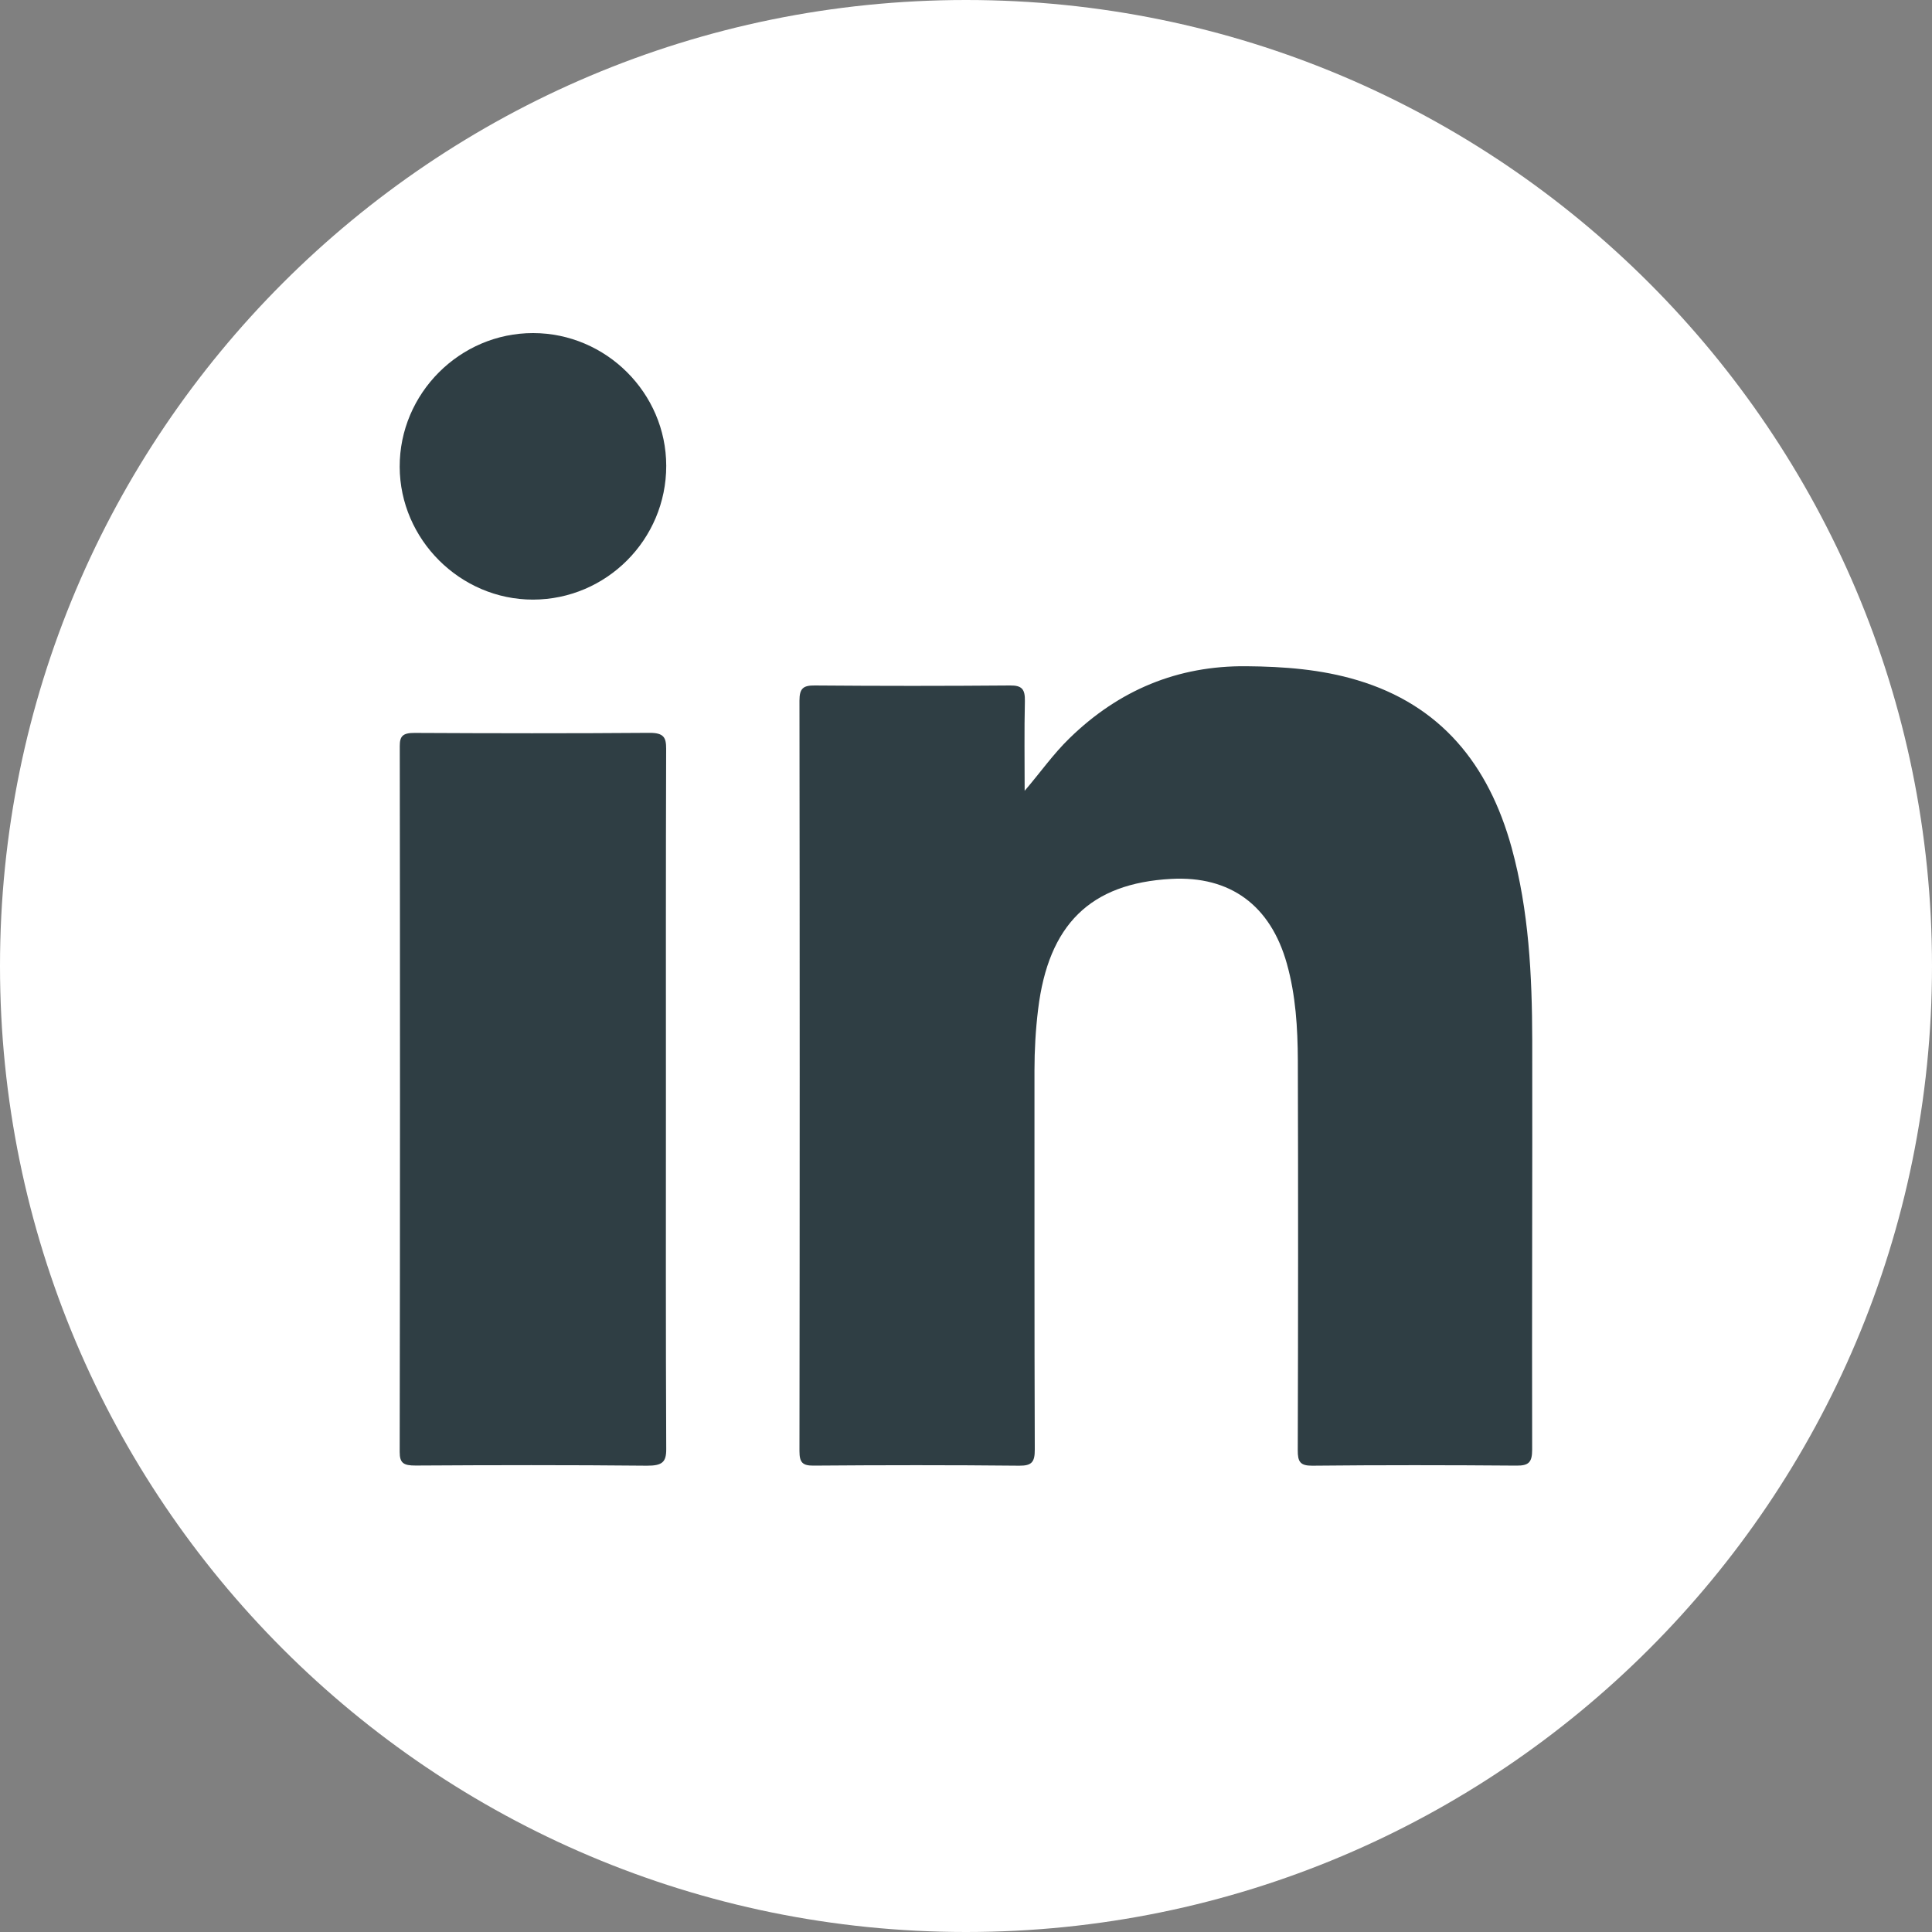 <?xml version="1.0" encoding="UTF-8"?>
<svg width="25px" height="25px" viewBox="0 0 25 25" version="1.1" xmlns="http://www.w3.org/2000/svg" xmlns:xlink="http://www.w3.org/1999/xlink">
    <rect x="0" y="0" width="25" height="25" fill="#808080" stroke="none"/>
    <title>360B01F3-C315-4AFC-96D9-DE86DBE7692F</title>
    <g id="SOA-web---Desktop-1440" stroke="none" stroke-width="1" fill="none" fill-rule="evenodd">
        <g id="SOA-Protectoras-desktop" transform="translate(-164, -1578)">
            <g id="components/footer/footer-desktop" transform="translate(0, 1538)">
                <g id="social-media" transform="translate(48, 40)">
                    <g id="icon-linkedin" transform="translate(116, 0)">
                        <path d="M25,12.5 C25,19.404 19.404,25 12.5,25 C5.596,25 0,19.404 0,12.5 C0,5.596 5.596,0 12.5,0 C19.404,0 25,5.596 25,12.5" id="Fill-1" fill="#FFFFFF"></path>
                        <path d="M13.259,10.233 C13.462,9.996 13.629,9.757 13.838,9.554 C14.48,8.928 15.24,8.613 16.126,8.621 C16.613,8.625 17.095,8.661 17.565,8.802 C18.639,9.123 19.263,9.887 19.561,10.971 C19.784,11.785 19.825,12.619 19.827,13.457 C19.83,15.224 19.822,16.991 19.826,18.758 C19.826,18.923 19.781,18.966 19.624,18.965 C18.743,18.958 17.862,18.957 16.981,18.966 C16.826,18.967 16.792,18.917 16.793,18.766 C16.798,17.085 16.799,15.404 16.794,13.722 C16.792,13.301 16.767,12.88 16.652,12.47 C16.441,11.716 15.919,11.331 15.154,11.373 C14.109,11.43 13.566,11.964 13.433,13.062 C13.401,13.324 13.386,13.587 13.386,13.851 C13.387,15.486 13.384,17.121 13.39,18.756 C13.391,18.919 13.351,18.967 13.19,18.966 C12.303,18.957 11.415,18.958 10.528,18.965 C10.386,18.966 10.345,18.926 10.345,18.778 C10.349,15.54 10.349,12.303 10.345,9.066 C10.345,8.906 10.395,8.869 10.542,8.87 C11.385,8.877 12.227,8.877 13.07,8.87 C13.225,8.868 13.265,8.92 13.262,9.072 C13.253,9.459 13.259,9.846 13.259,10.233" id="Fill-3" fill="#2F3E44"></path>
                        <path d="M8.617,14.238 C8.617,15.742 8.614,17.246 8.621,18.75 C8.622,18.917 8.573,18.967 8.371,18.966 C7.374,18.956 6.377,18.958 5.38,18.964 C5.22,18.965 5.172,18.931 5.172,18.789 C5.177,15.744 5.177,12.699 5.173,9.654 C5.173,9.528 5.209,9.483 5.365,9.484 C6.376,9.489 7.388,9.491 8.399,9.483 C8.593,9.481 8.62,9.546 8.62,9.689 C8.615,11.205 8.617,12.721 8.617,14.238" id="Fill-5" fill="#2F3E44"></path>
                        <path d="M8.621,6.027 C8.622,6.981 7.847,7.758 6.896,7.759 C5.956,7.759 5.175,6.981 5.172,6.041 C5.169,5.092 5.95,4.309 6.899,4.31 C7.843,4.311 8.62,5.086 8.621,6.027" id="Fill-7" fill="#2F3E44"></path>
                    </g>
                </g>
            </g>
        </g>
    </g>
</svg>